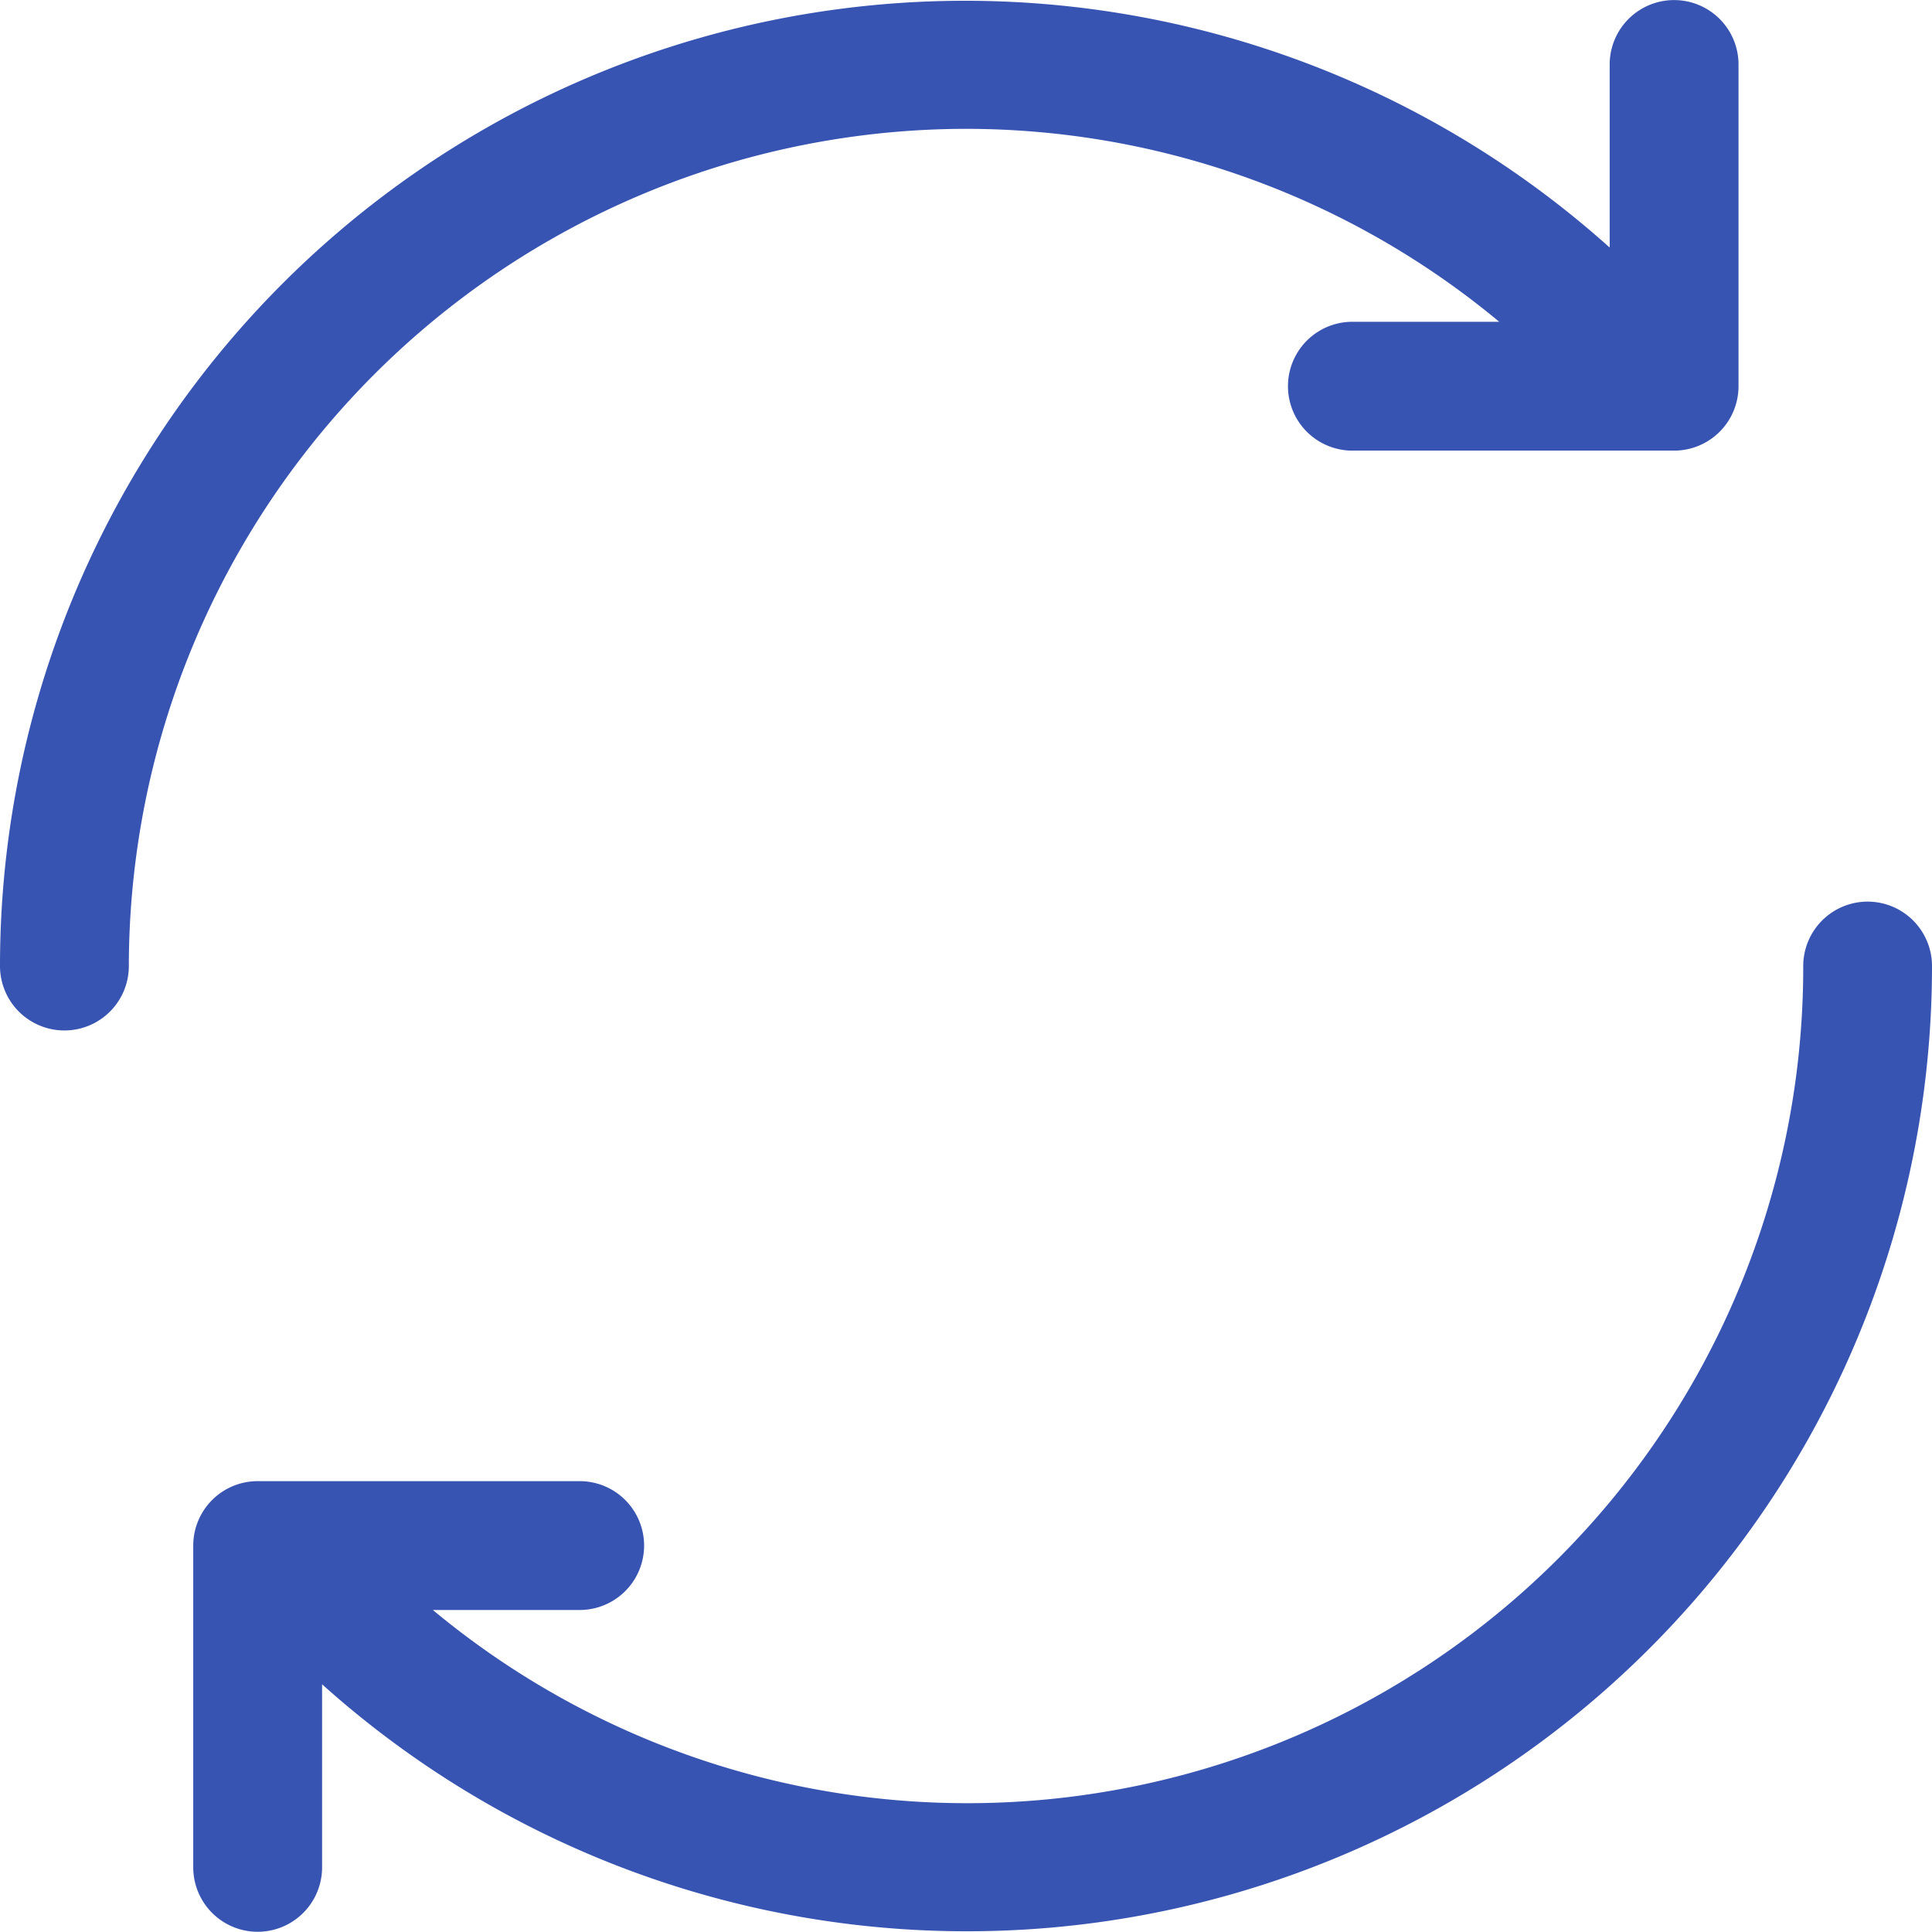 <svg xmlns="http://www.w3.org/2000/svg" width="25.223" height="25.224" viewBox="0 0 25.223 25.224"><g transform="translate(9815.504 12271.913)"><path d="M13.611,2.681A10.892,10.892,0,0,1,20.573,5.2H18.656a.841.841,0,1,0,0,1.682h4.2a.841.841,0,0,0,.841-.841v-4.2a.841.841,0,1,0-1.682,0v2.39A12.6,12.6,0,0,0,1,13.611a.841.841,0,1,0,1.682,0A10.942,10.942,0,0,1,13.611,2.681Z" transform="translate(-9816.504 -12272.912)" fill="#3754b2"/><path d="M25.86,15a.841.841,0,0,0-.841.841A10.913,10.913,0,0,1,7.128,24.248H9.045a.841.841,0,0,0,0-1.682h-4.2A.841.841,0,0,0,4,23.408v4.2a.841.841,0,1,0,1.682,0v-2.39A12.6,12.6,0,0,0,26.7,15.841.841.841,0,0,0,25.86,15Z" transform="translate(-9816.981 -12275.142)" fill="#3754b2"/></g></svg>